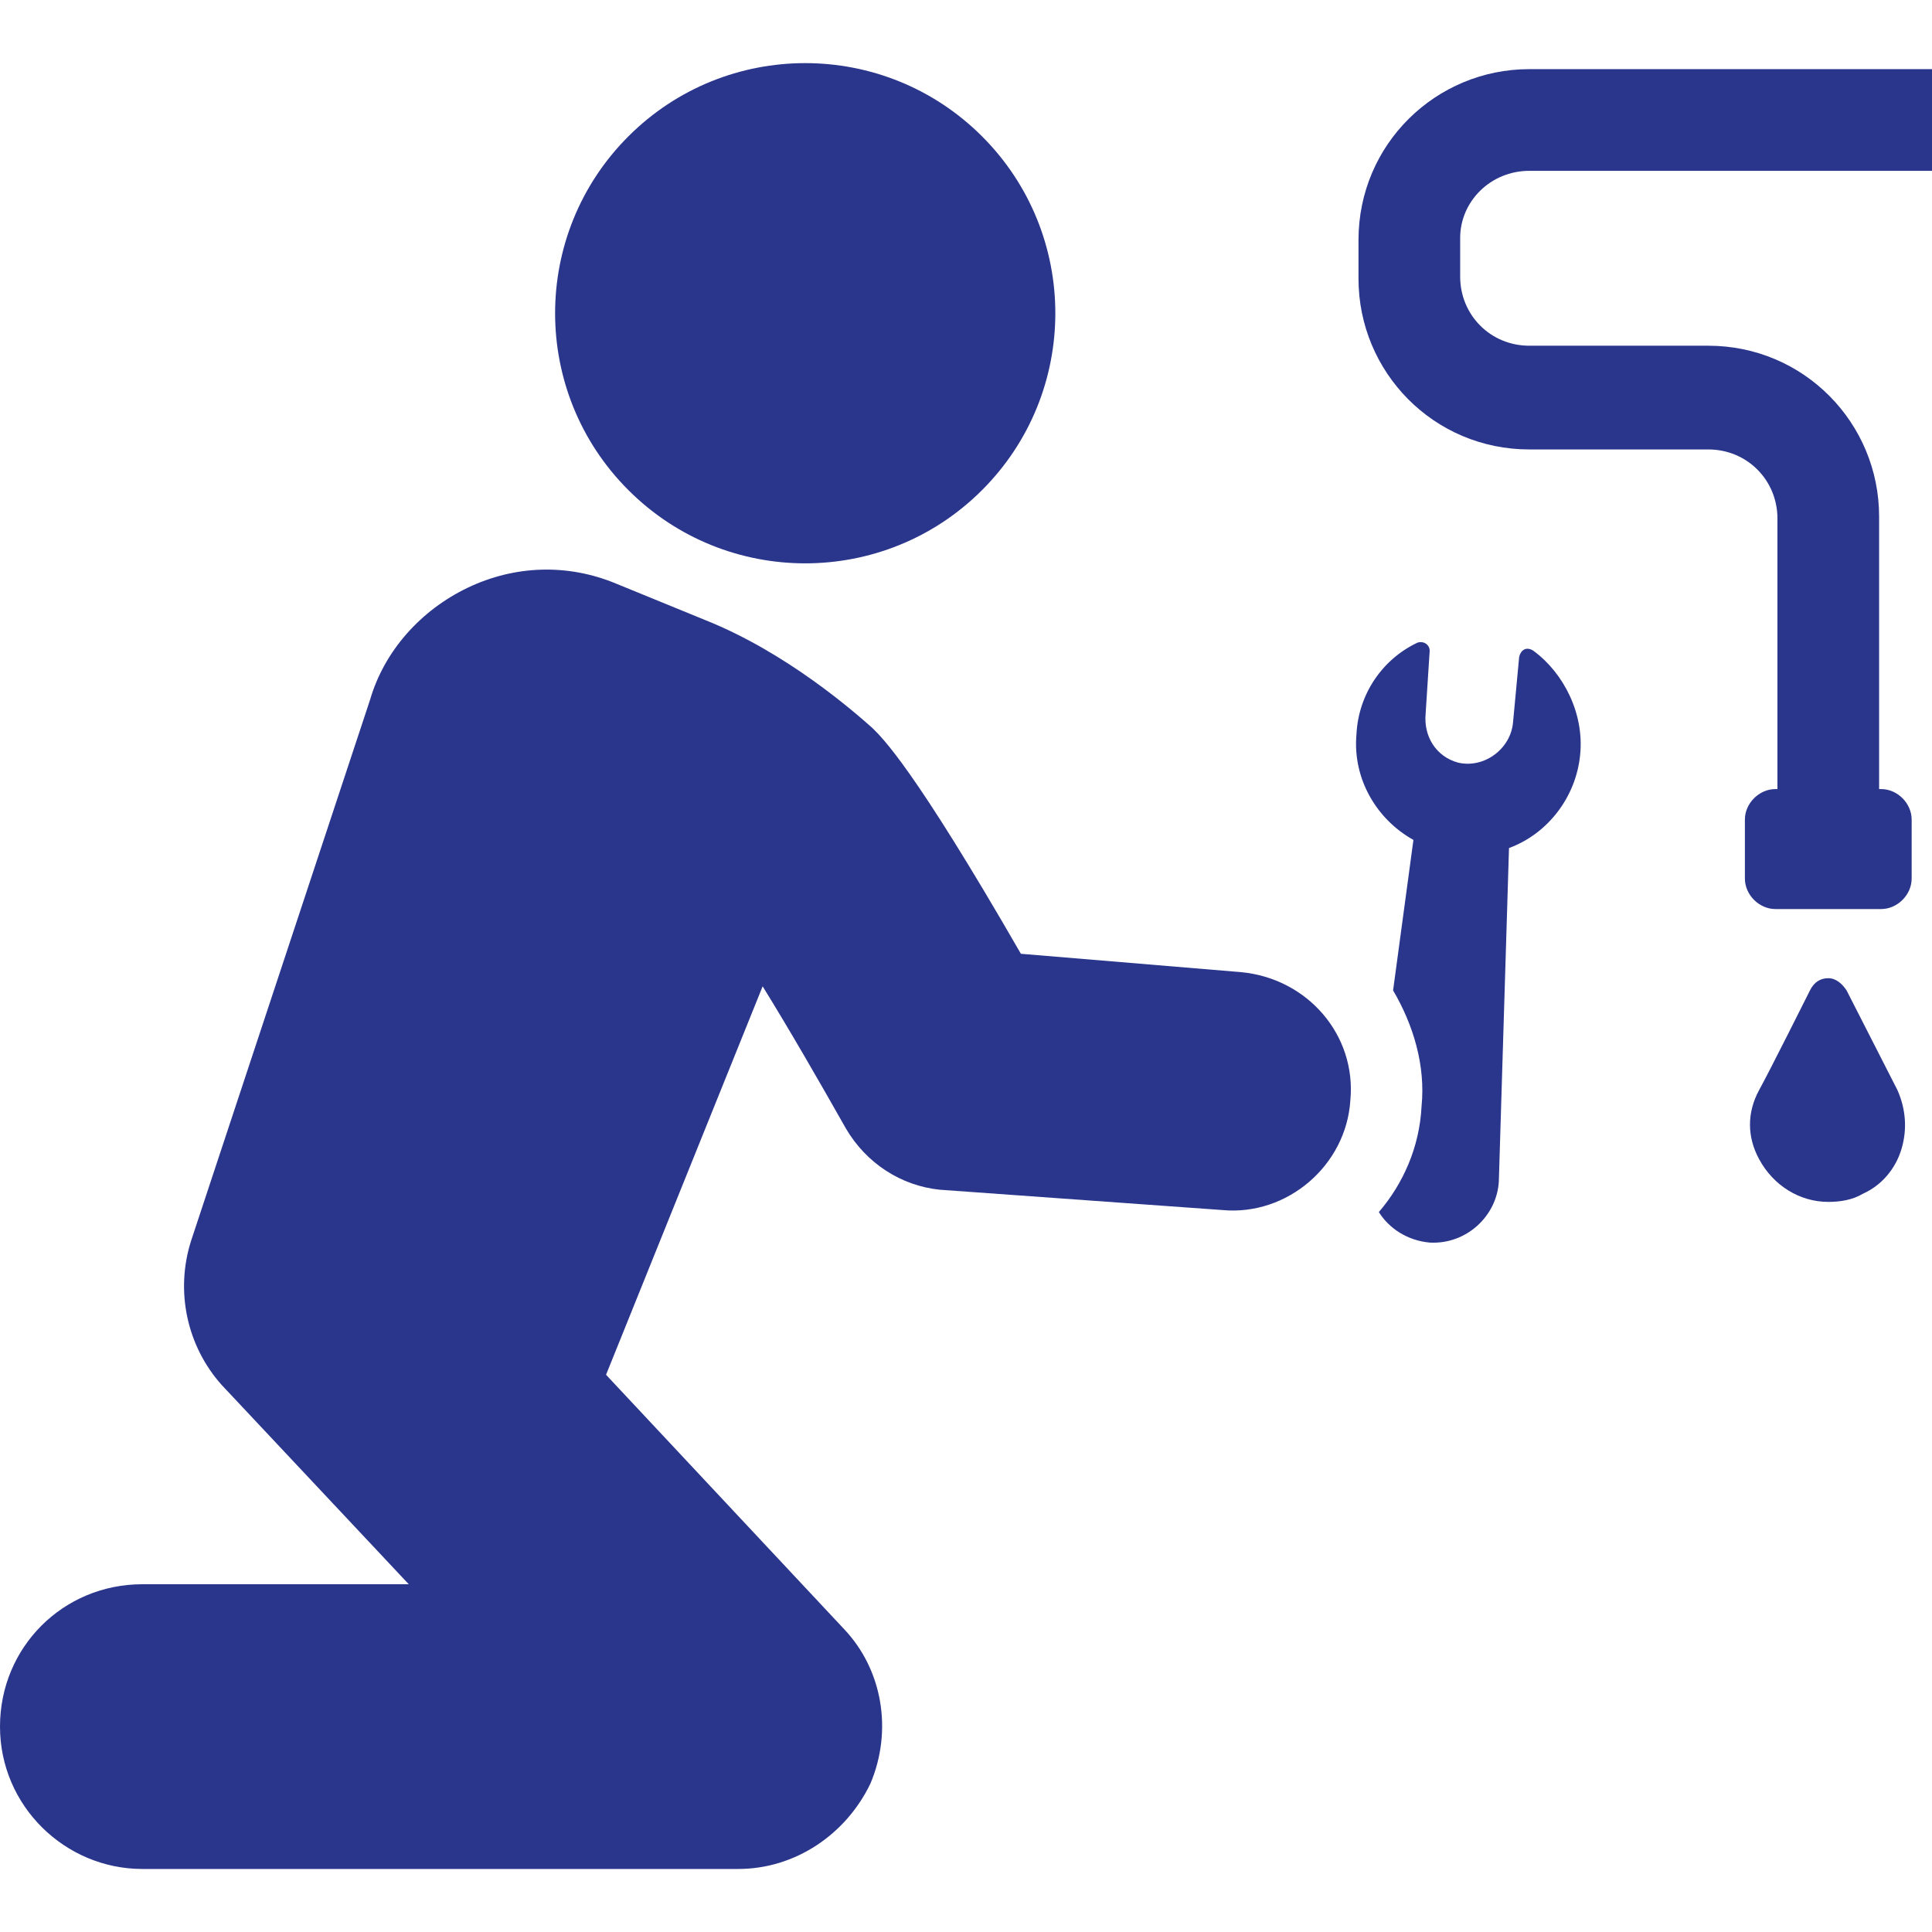 <?xml version="1.0" encoding="utf-8"?>
<!-- Generator: Adobe Illustrator 23.0.3, SVG Export Plug-In . SVG Version: 6.00 Build 0)  -->
<svg version="1.1" xmlns="http://www.w3.org/2000/svg" xmlns:xlink="http://www.w3.org/1999/xlink" x="0px" y="0px"
	 viewBox="0 0 1280 1280" style="enable-background:new 0 0 1280 1280;" xml:space="preserve">
<style type="text/css">
	.st0{fill:#2A358C;}
</style>
<g id="Layer_1">
</g>
<g id="d._x09___Camion_semiremorca-Cap_tractor-TIR">
	<title>Hunting</title>
	<desc>Created with Sketch.</desc>
	<g>
		<path class="st0" d="M1223.41,656.17c-2.69-4.04-6.74-8.08-12.13-8.08c-5.39,0-9.43,2.69-12.13,8.08c0,0-26.95,53.89-33.68,66.02
			c-8.08,14.82-8.08,30.99,0,45.81c9.43,17.52,26.95,28.29,45.81,28.29c8.08,0,16.17-1.35,22.9-5.39
			c12.13-5.39,21.56-16.17,25.6-29.64c4.04-13.47,2.69-26.95-2.69-39.07L1223.41,656.17z"/>
		<path class="st0" d="M1013.22,113.18H1280V45.81h-266.78c-61.98,0-113.18,49.85-113.18,113.18v25.6
			c0,61.98,49.85,113.18,113.18,113.18h118.57c25.6,0,45.81,20.21,45.81,45.81v179.2h-1.35c-10.78,0-20.21,9.43-20.21,20.21v39.07
			c0,10.78,9.43,20.21,20.21,20.21h70.06c10.78,0,20.21-9.43,20.21-20.21v-39.07c0-10.78-9.43-20.21-20.21-20.21h-1.35V342.23
			c0-61.98-49.85-113.18-113.18-113.18h-118.57c-25.6,0-45.81-20.21-45.81-45.81v-25.6C967.41,133.39,987.62,113.18,1013.22,113.18z
			"/>
		<path class="st0" d="M1015.92,431.16c-4.04-2.69-8.08-1.35-9.43,4.04l-4.04,43.12c-1.35,17.52-18.86,30.99-36.38,26.95
			c-14.82-4.04-22.91-17.52-21.56-32.34l2.69-41.77c0-4.04-4.04-6.74-8.08-5.39c-22.91,10.78-39.07,33.68-40.42,60.63
			c-2.69,29.64,13.47,56.59,37.73,70.06l-13.47,99.71c13.47,22.9,21.56,49.85,18.86,76.8c-1.35,26.95-12.13,51.2-28.3,70.06
			c6.74,10.78,18.86,18.86,33.68,20.21c24.25,1.35,44.46-17.52,45.81-40.42l6.74-220.97c25.6-9.43,44.46-33.68,47.16-61.98
			C1049.6,472.93,1036.13,445.98,1015.92,431.16z"/>
		<path class="st0" d="M821.89,644.04l-145.52-12.13c-71.41-123.96-91.62-142.82-98.36-149.56
			c-12.13-10.78-56.59-49.85-110.48-71.41l-59.28-24.25c-32.34-13.47-67.37-12.13-98.36,2.69c-30.99,14.82-55.24,41.77-64.67,74.11
			L126.65,821.9c-10.78,33.68-2.69,70.06,20.21,95.66l123.96,132.04H94.32c-52.55,0-94.32,41.77-94.32,94.32
			c0,52.55,43.12,94.32,94.32,94.32h394.78c37.73,0,71.41-22.9,87.58-56.59c14.82-35.03,8.08-75.45-17.52-102.4L401.52,910.82
			l103.75-257.35c17.52,28.29,37.73,63.33,55.24,94.32c13.47,22.91,36.38,37.73,61.98,40.42l187.28,13.47
			c43.12,4.04,82.19-29.64,84.88-72.76C898.69,685.81,866.36,648.08,821.89,644.04z"/>
		
			<ellipse transform="matrix(0.707 -0.707 0.707 0.707 9.554 438.056)" class="st0" cx="533.56" cy="207.49" rx="165.73" ry="165.73"/>
	</g>
</g>
</svg>
